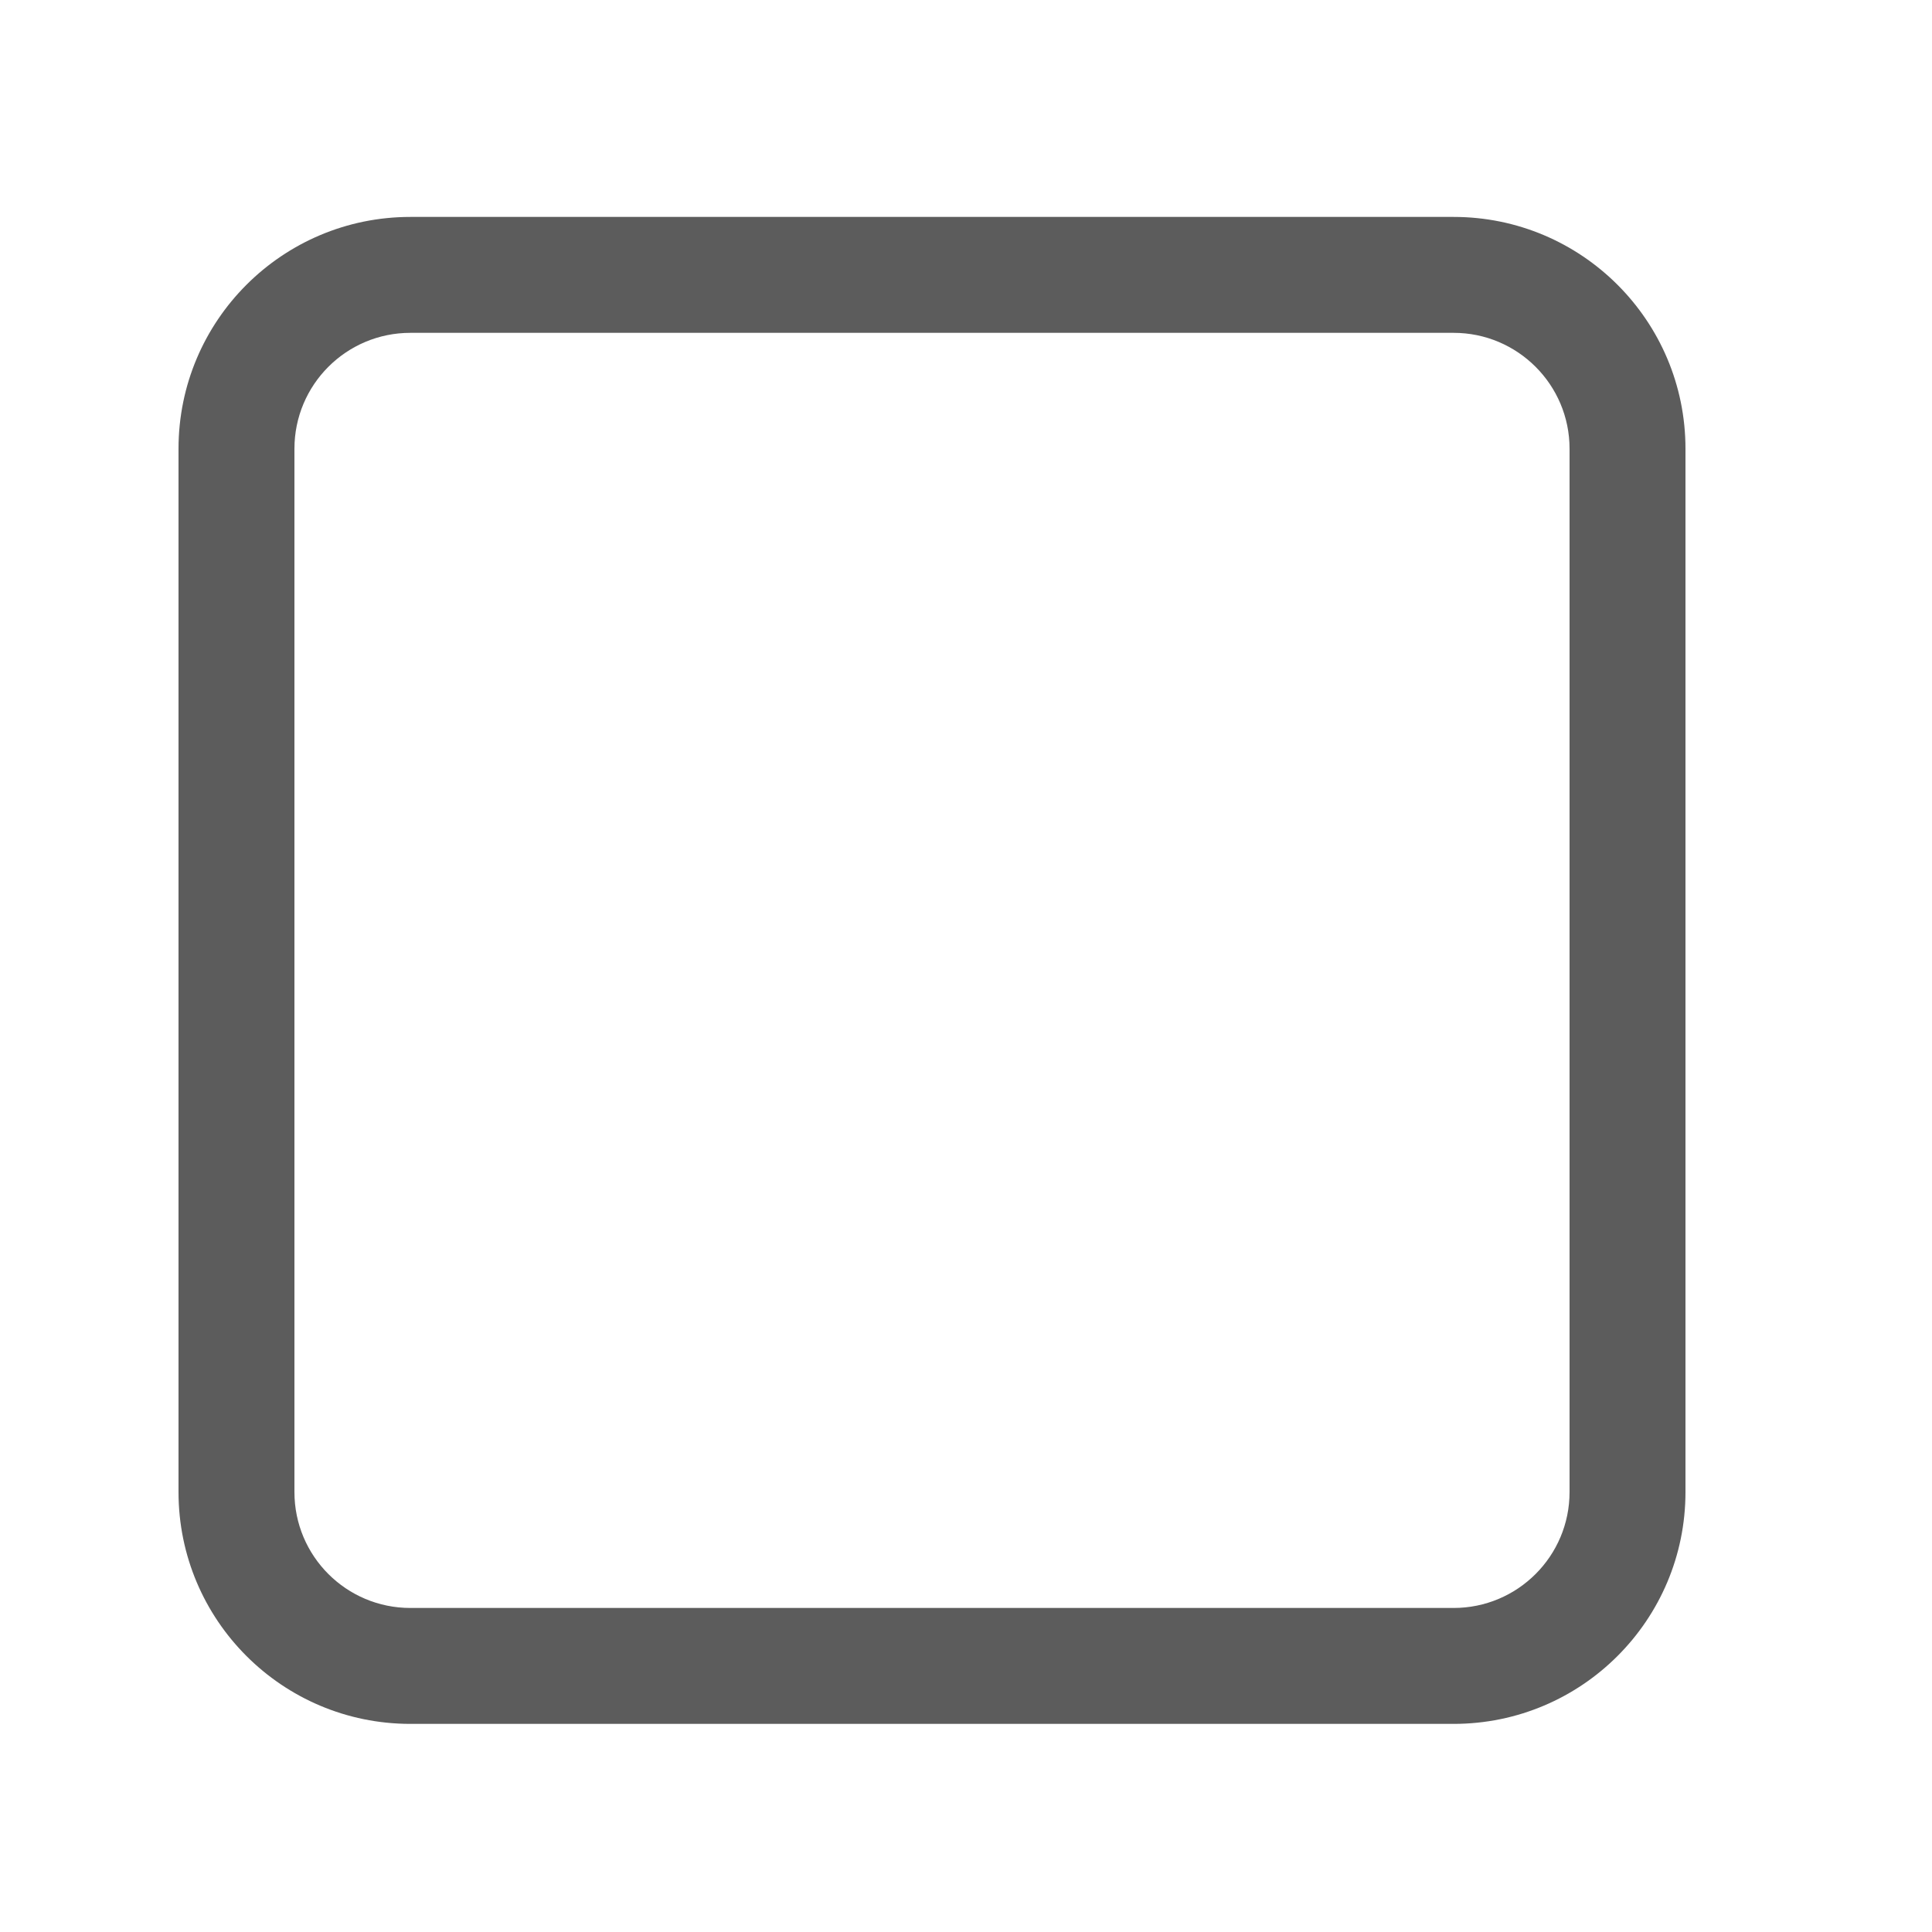 <?xml version="1.0" encoding="UTF-8"?> <svg xmlns="http://www.w3.org/2000/svg" width="25" height="25" viewBox="0 0 25 25" fill="none"><path fill-rule="evenodd" clip-rule="evenodd" d="M5.31 4.307C4.481 4.307 3.81 4.979 3.81 5.807V19.307C3.81 20.136 4.481 20.807 5.31 20.807H18.81C19.638 20.807 20.31 20.136 20.31 19.307V5.807C20.31 4.979 19.638 4.307 18.81 4.307H5.31ZM2.31 5.807C2.31 4.15 3.653 2.807 5.31 2.807H18.81C20.466 2.807 21.81 4.15 21.81 5.807V19.307C21.81 20.964 20.466 22.307 18.81 22.307H5.31C3.653 22.307 2.31 20.964 2.31 19.307V5.807Z" fill="#5C5C5C"></path></svg> 